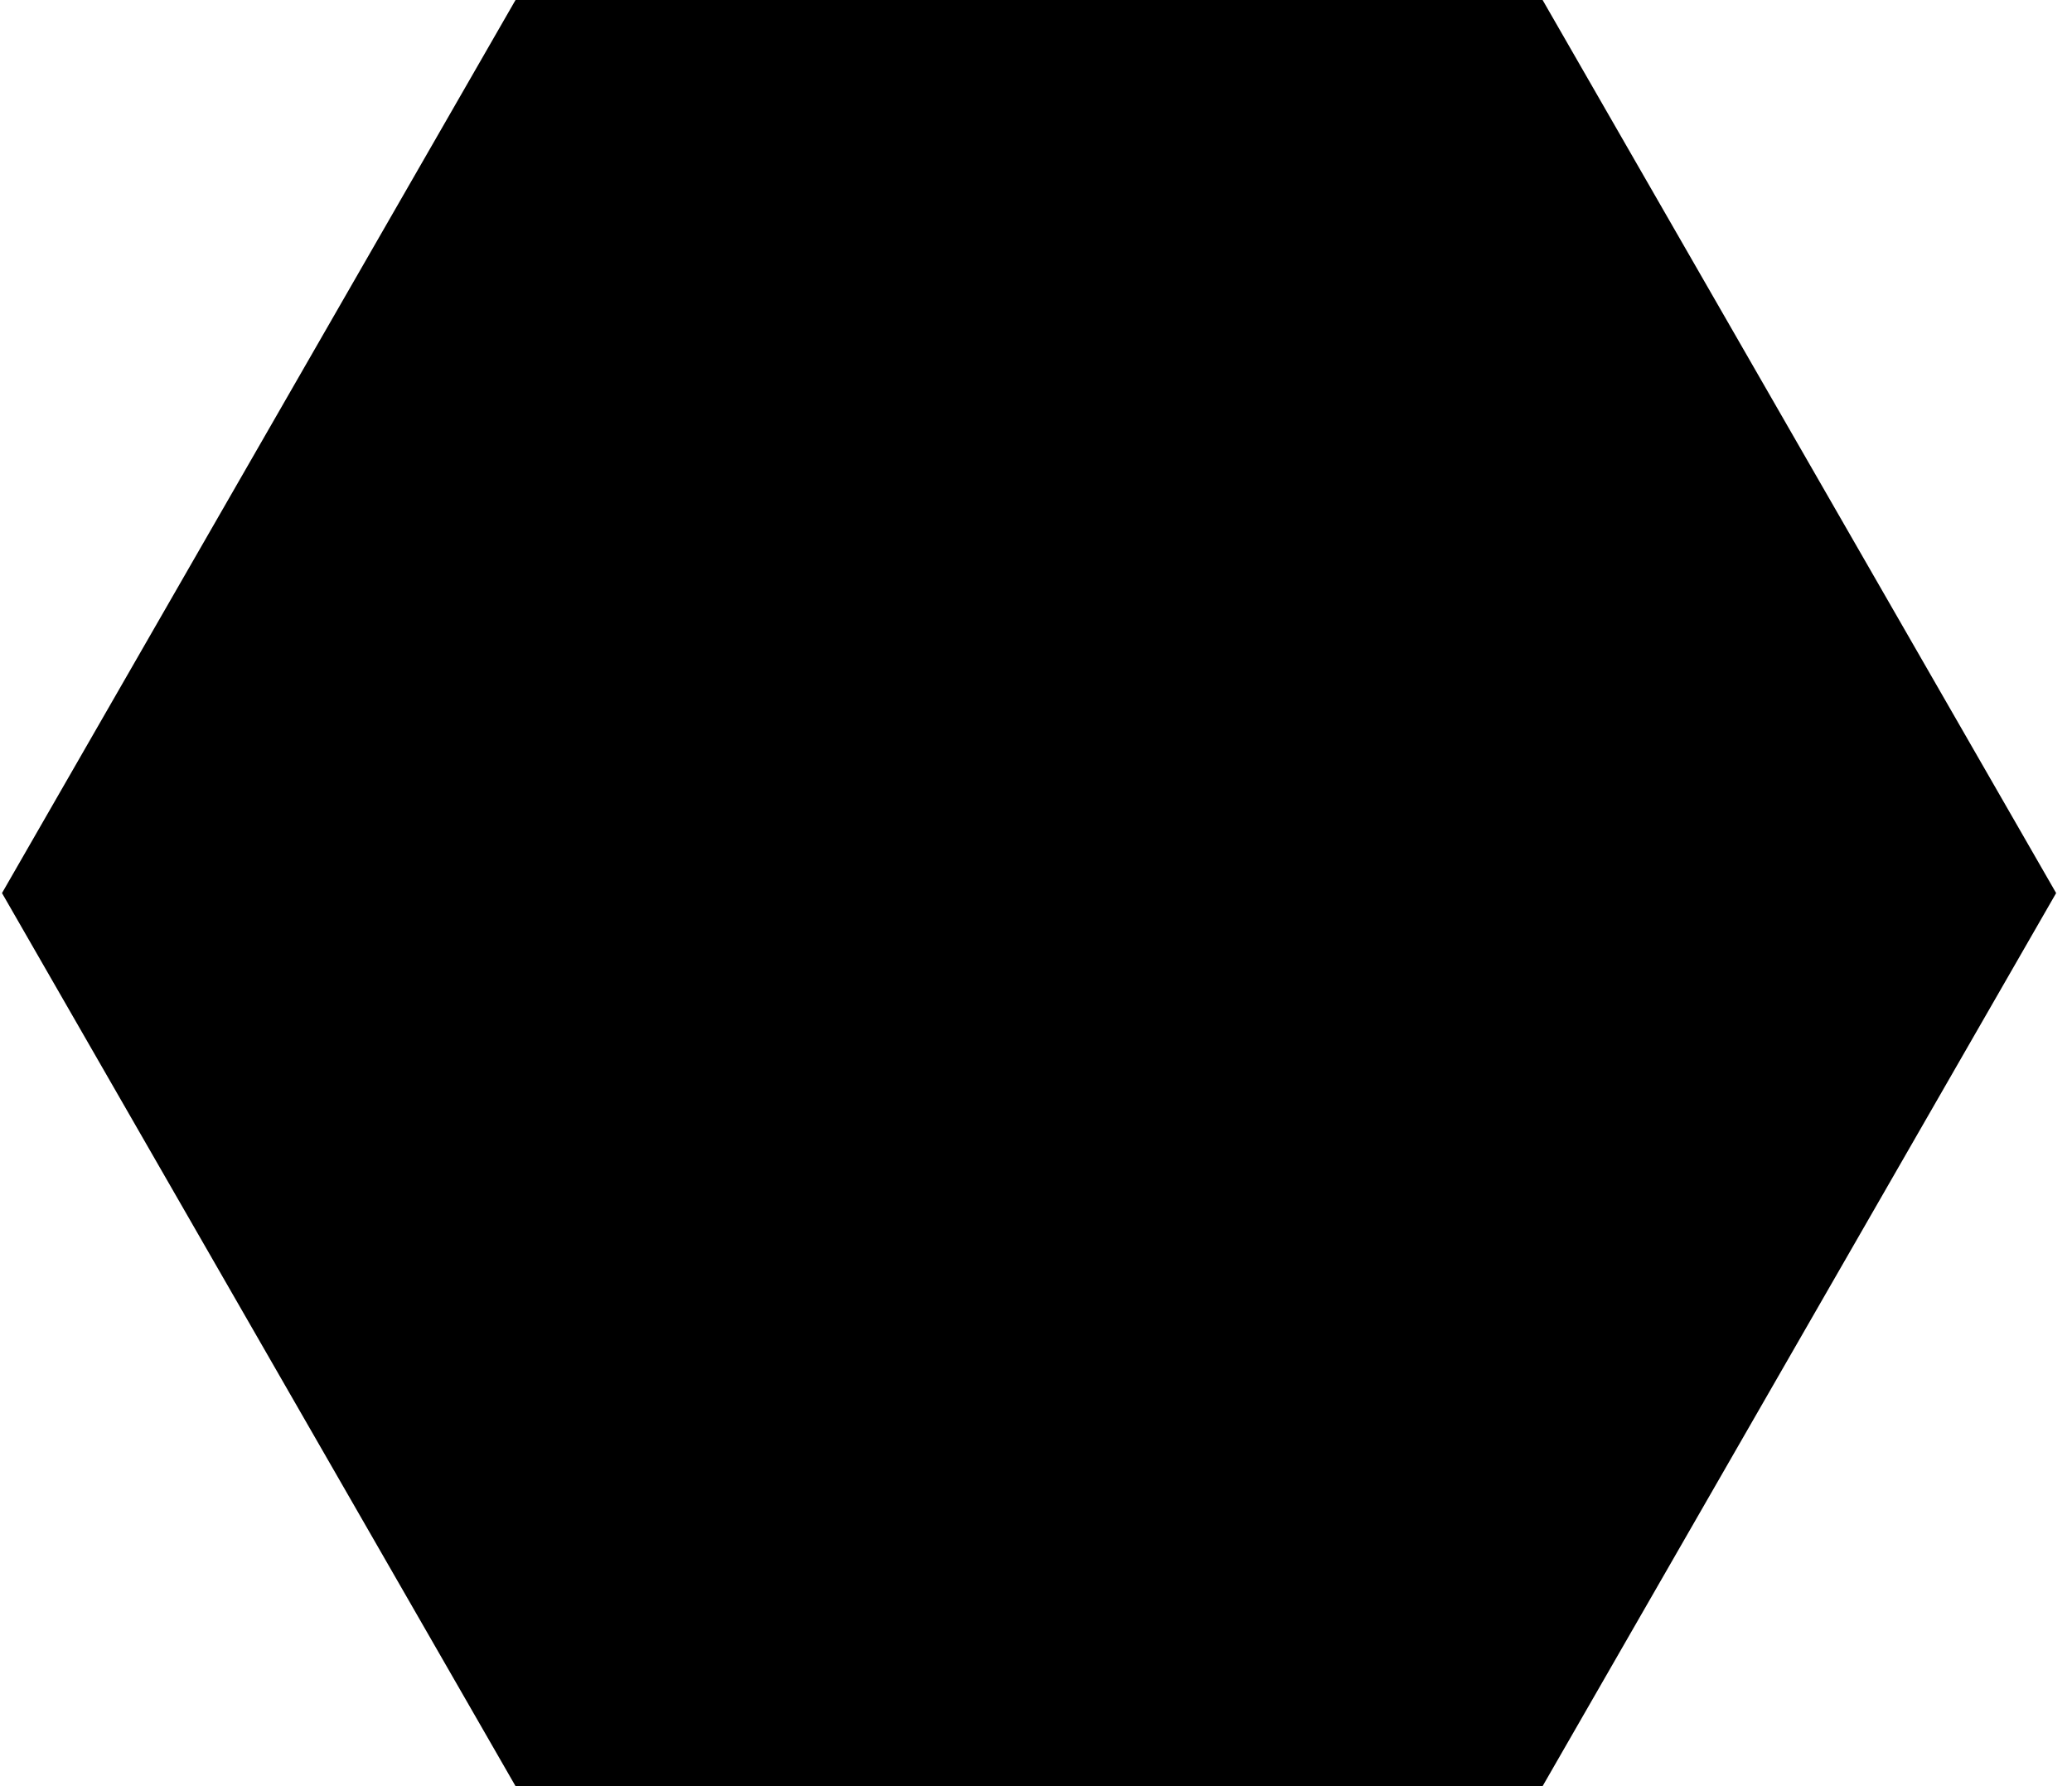 <svg width="116" height="100" viewBox="0 0 116 100" fill="none" xmlns="http://www.w3.org/2000/svg">
<path d="M86.362 5.87041e-07L115.112 50L86.362 100H28.862L0.112 50L28.862 0L86.362 5.87041e-07Z" fill="black"/>
</svg>
